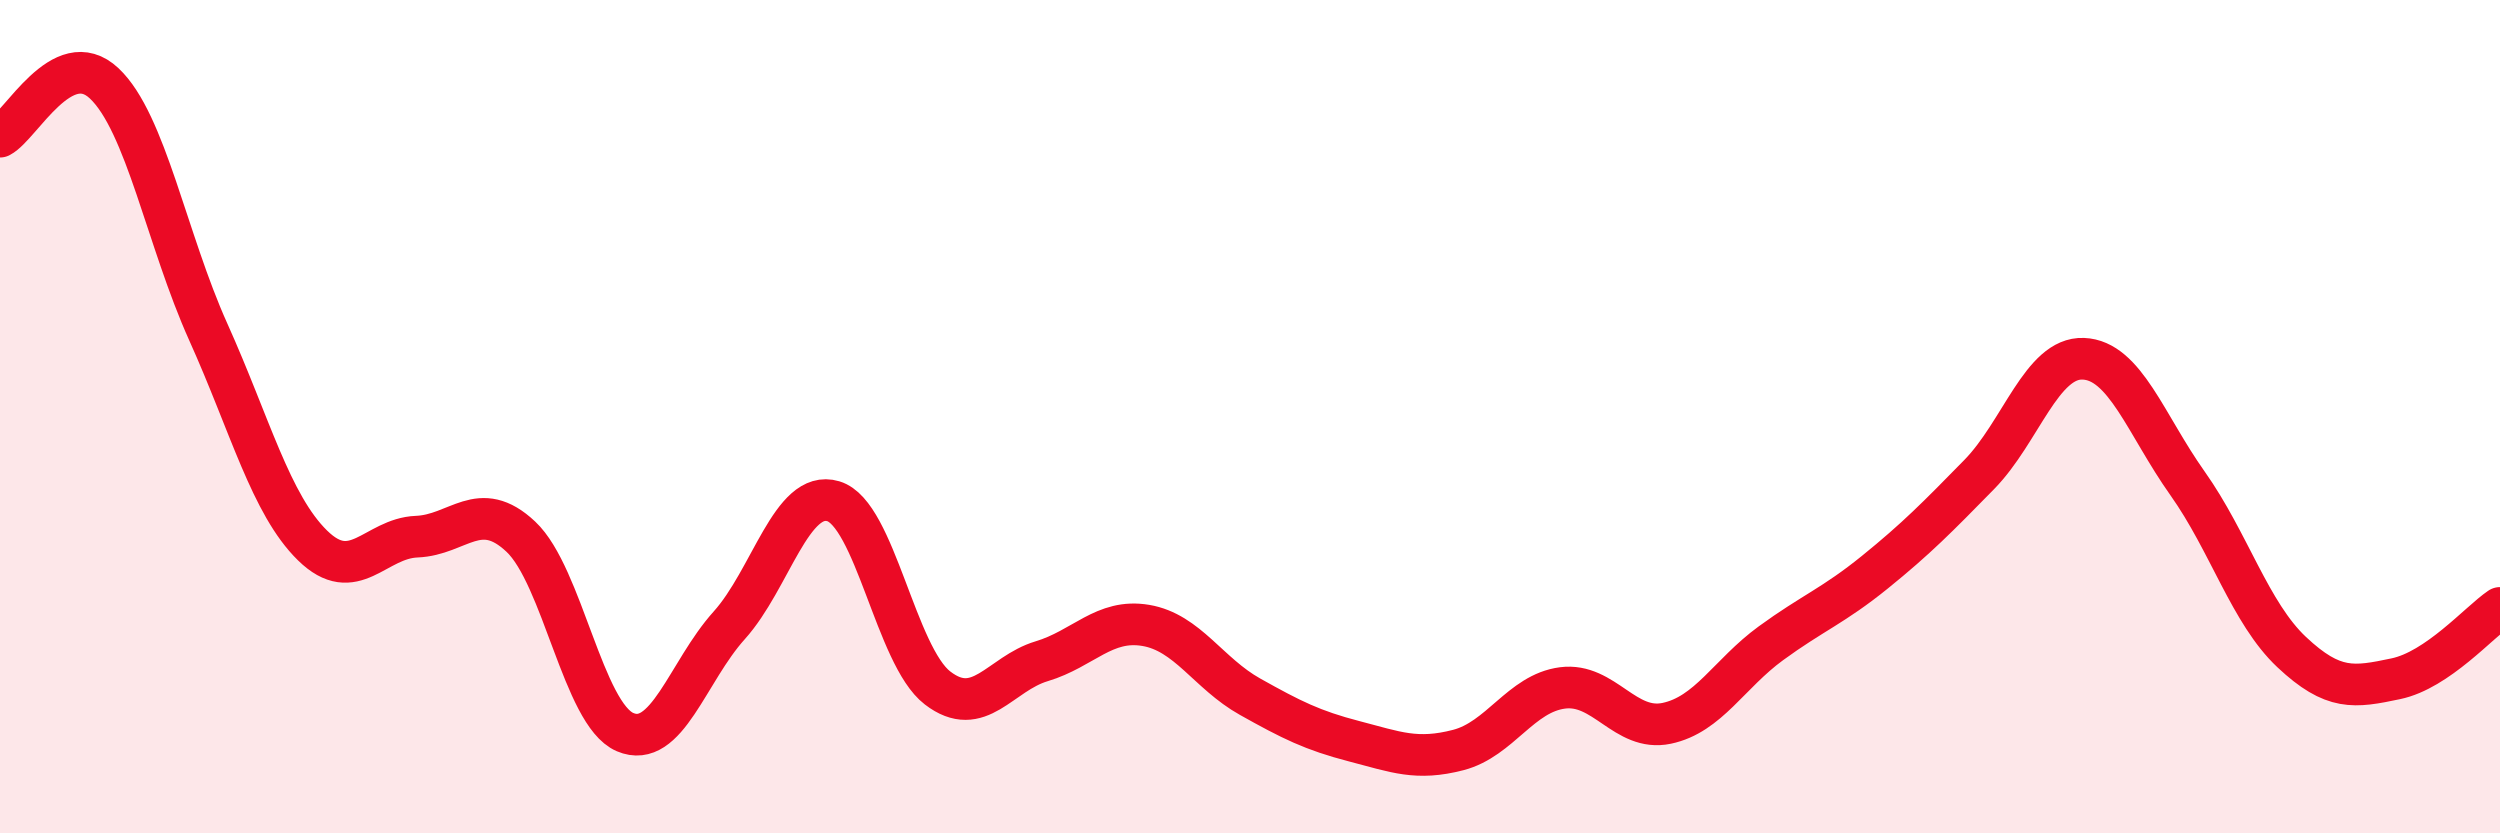 
    <svg width="60" height="20" viewBox="0 0 60 20" xmlns="http://www.w3.org/2000/svg">
      <path
        d="M 0,3.28 C 0.5,3.02 1.5,1.06 2.5,2 C 3.5,2.94 4,5.75 5,7.97 C 6,10.19 6.5,12.11 7.5,13.09 C 8.5,14.07 9,12.92 10,12.88 C 11,12.84 11.5,11.94 12.5,12.88 C 13.5,13.82 14,17.14 15,17.57 C 16,18 16.5,16.12 17.5,15.01 C 18.5,13.9 19,11.73 20,12.03 C 21,12.33 21.5,15.74 22.5,16.51 C 23.5,17.28 24,16.17 25,15.87 C 26,15.57 26.5,14.84 27.5,15.01 C 28.5,15.18 29,16.16 30,16.72 C 31,17.28 31.5,17.53 32.5,17.79 C 33.5,18.05 34,18.26 35,18 C 36,17.74 36.5,16.64 37.5,16.51 C 38.5,16.38 39,17.57 40,17.36 C 41,17.15 41.5,16.17 42.5,15.44 C 43.5,14.71 44,14.54 45,13.73 C 46,12.92 46.5,12.41 47.5,11.39 C 48.5,10.37 49,8.57 50,8.61 C 51,8.65 51.5,10.19 52.5,11.6 C 53.5,13.01 54,14.71 55,15.65 C 56,16.59 56.5,16.5 57.5,16.29 C 58.5,16.08 59.5,14.93 60,14.59L60 20L0 20Z"
        fill="#EB0A25"
        opacity="0.1"
        stroke-linecap="round"
        stroke-linejoin="round"
      />
      <path
        d="M 0,3.28 C 0.5,3.02 1.5,1.06 2.5,2 C 3.5,2.94 4,5.75 5,7.97 C 6,10.19 6.5,12.11 7.5,13.09 C 8.5,14.07 9,12.92 10,12.88 C 11,12.84 11.5,11.94 12.5,12.88 C 13.5,13.82 14,17.14 15,17.57 C 16,18 16.5,16.12 17.5,15.01 C 18.5,13.9 19,11.73 20,12.03 C 21,12.33 21.5,15.74 22.5,16.51 C 23.5,17.28 24,16.17 25,15.87 C 26,15.57 26.5,14.84 27.5,15.01 C 28.5,15.18 29,16.16 30,16.72 C 31,17.28 31.5,17.53 32.5,17.79 C 33.5,18.05 34,18.26 35,18 C 36,17.74 36.5,16.64 37.5,16.51 C 38.5,16.38 39,17.57 40,17.36 C 41,17.15 41.5,16.17 42.5,15.44 C 43.5,14.71 44,14.54 45,13.73 C 46,12.92 46.5,12.41 47.5,11.39 C 48.5,10.37 49,8.57 50,8.61 C 51,8.65 51.5,10.19 52.5,11.6 C 53.5,13.01 54,14.71 55,15.65 C 56,16.59 56.5,16.5 57.5,16.29 C 58.5,16.08 59.5,14.93 60,14.59"
        stroke="#EB0A25"
        stroke-width="1"
        fill="none"
        stroke-linecap="round"
        stroke-linejoin="round"
      />
    </svg>
  